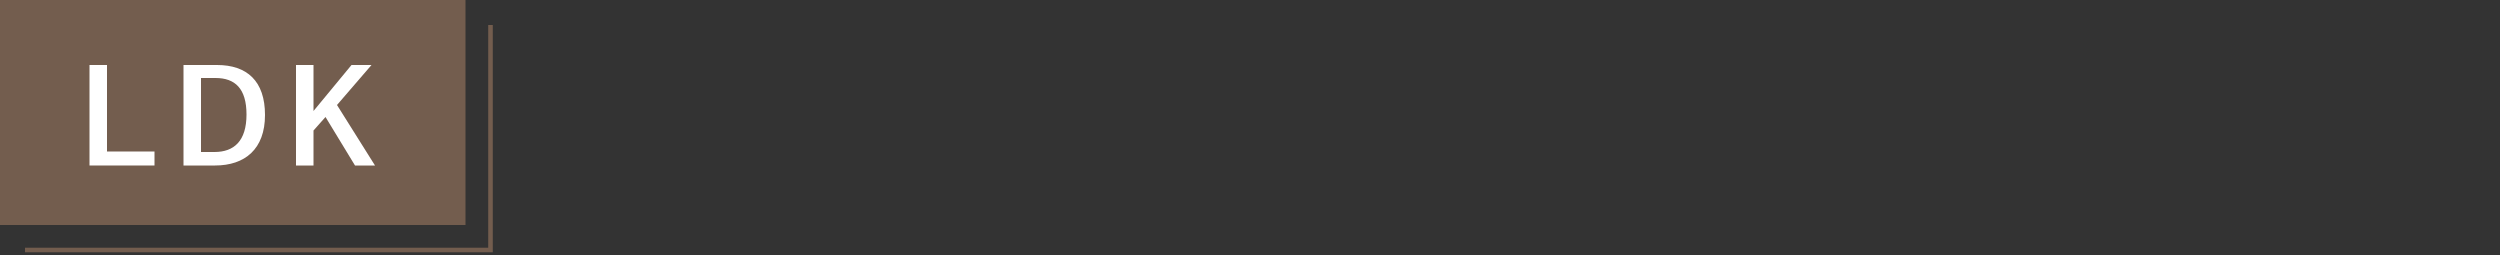<?xml version="1.0" encoding="utf-8"?>
<!-- Generator: Adobe Illustrator 25.4.1, SVG Export Plug-In . SVG Version: 6.00 Build 0)  -->
<svg version="1.1" id="レイヤー_1" xmlns="http://www.w3.org/2000/svg" xmlns:xlink="http://www.w3.org/1999/xlink" x="0px"
	 y="0px" viewBox="0 0 500 51" style="enable-background:new 0 0 500 51;" xml:space="preserve">
<rect x="0" y="0" width="500" height="51" fill="#333333" stroke="none"/>
<style type="text/css">
	.st0{fill:none;stroke:#735D4E;stroke-width:0.912;stroke-miterlimit:10;}
	.st1{fill:#735D4E;}
	.st2{fill:#FFFFFF;}
</style>
<polyline class="st0" points="98.1,5 98.1,50 5,50 "/>
<g>
	<rect class="st1" width="93.1" height="45"/>
</g>
<g>
	<path class="st2" d="M21.4,30.3h9.5v2.8h-13V13h3.5V30.3z"/>
	<path class="st2" d="M43.4,13c6,0,9.6,3.2,9.6,10S49,33.1,43,33.1h-6.3V13H43.4z M40.2,30.4h2.7c3.9,0,6.4-2.2,6.4-7.5
		c0-5.2-2.3-7.3-6.2-7.3h-2.9V30.4z"/>
	<path class="st2" d="M67.4,21L75,33.1h-4l-5.9-9.7l-2.4,2.7v7h-3.5V13h3.5v9.2l7.6-9.2h4L67.4,21z"/>
</g>
</svg>
